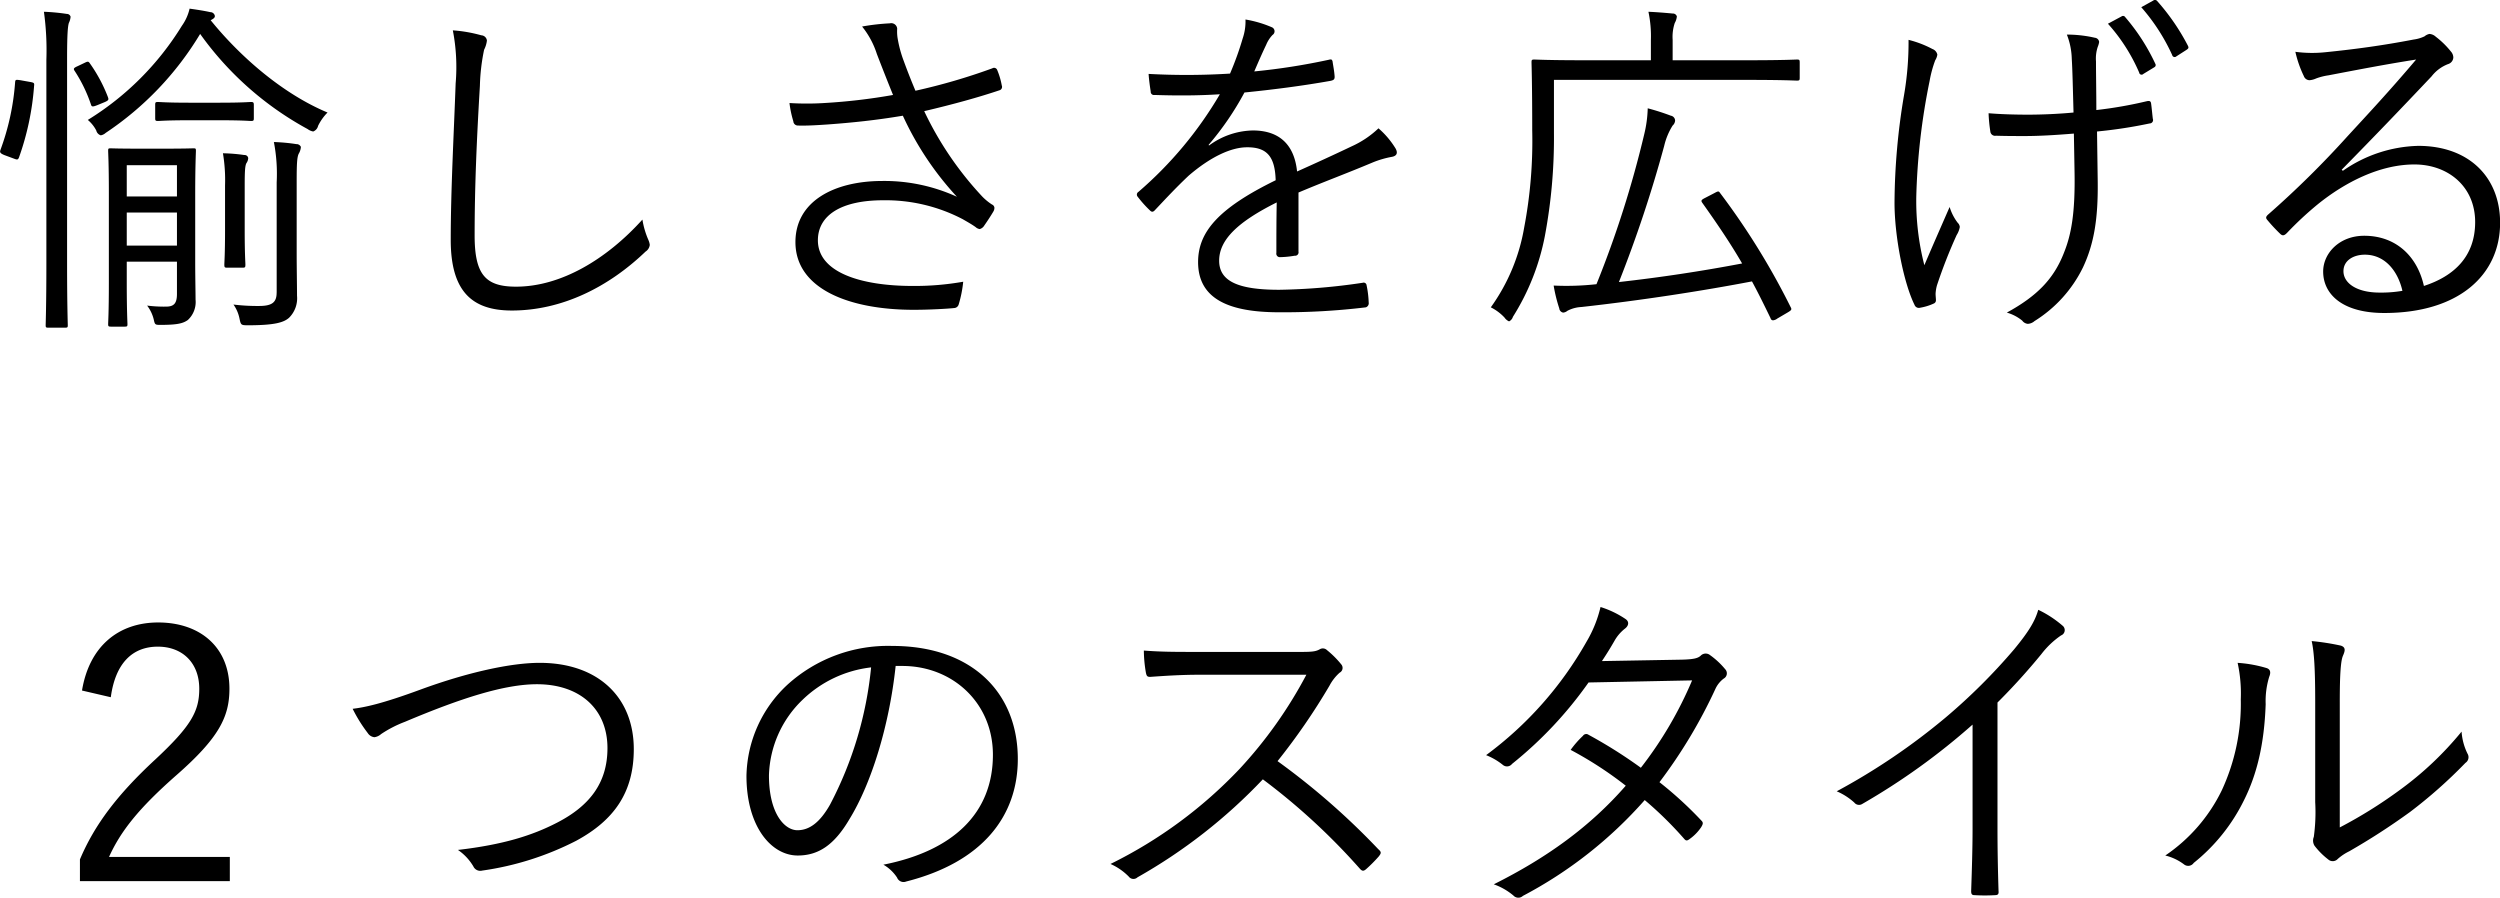 <svg xmlns="http://www.w3.org/2000/svg" width="384.594" height="138.09"><path d="M21.39 22.87c-3.132 0-4.05-.05-4.32-.05-.378 0-.432 0-.432.38 0 .32.108 2 .108 6.42v13.94c0 4.42-.108 5.99-.108 6.31s.054.38.432.38h2.106c.378 0 .432-.05.432-.38 0-.27-.108-2.05-.108-6.37v-3.24h7.722v4.97c0 1.46-.486 1.94-1.674 1.94a20.271 20.271 0 01-2.916-.16 5.767 5.767 0 011.026 2.16c.162.76.216.81.972.81 2.592 0 3.51-.21 4.266-.75a3.771 3.771 0 001.188-3.14c0-1.13-.054-3.56-.054-5.88V29.95c0-4.48.108-6.43.108-6.75 0-.38-.054-.38-.432-.38-.324 0-1.188.05-4.32.05h-4zm5.832 14.91H19.5V32.7h7.722v5.08zm0-7.56H19.5v-4.81h7.722v4.81zM7.134 40.53c0 6.37-.108 9.24-.108 9.51 0 .32.054.37.432.37h2.538c.378 0 .432-.05.432-.37 0-.27-.108-3.14-.108-9.56V9.1c0-3.78.108-5.02.27-5.56a2.661 2.661 0 00.27-.97.6.6 0 00-.594-.43 31.779 31.779 0 00-3.51-.33 43.255 43.255 0 01.378 7.4v31.32zm43.254-23.22c-6.858-2.86-13.392-8.53-17.982-14.2.54-.27.648-.43.648-.65a.7.7 0 00-.7-.59c-.972-.22-2.052-.38-3.186-.54a7.412 7.412 0 01-1.188 2.64 44.138 44.138 0 01-14.472 14.48 5.357 5.357 0 011.3 1.62 1.036 1.036 0 00.7.75 1.558 1.558 0 00.756-.38A48.008 48.008 0 0030.79 5.22a49.146 49.146 0 0016.524 14.63 2.131 2.131 0 00.864.38 1.209 1.209 0 00.756-.87 7.637 7.637 0 011.454-2.05zm-7.83 27.7c0 1.46-.648 2.06-2.7 2.06a30.232 30.232 0 01-3.942-.22 5.654 5.654 0 01.918 2.11c.216 1.02.216 1.08 1.3 1.08 4.158 0 5.508-.44 6.318-1.14a4.214 4.214 0 001.242-3.4c0-1.3-.054-4.54-.054-6.43V28c0-2.8.054-3.83.324-4.37a2.285 2.285 0 00.324-1.03.734.734 0 00-.7-.43 28.7 28.7 0 00-3.456-.32 25.758 25.758 0 01.432 6.21v16.95zm-7.938-9.5c0 3.51-.108 4.91-.108 5.18 0 .44.054.49.432.49h2.376c.378 0 .432-.05.432-.49 0-.27-.108-1.67-.108-5.18v-6.97c0-2.21.054-3.07.27-3.45a1.446 1.446 0 00.27-.76.544.544 0 00-.594-.48 25.642 25.642 0 00-3.294-.27 25.027 25.027 0 01.324 4.96v6.97zm4.428-19.39c0-.37-.108-.43-.432-.43s-1.3.11-4.86.11h-4.644c-3.456 0-4.482-.11-4.806-.11-.378 0-.432.06-.432.43v2.06c0 .37.054.43.432.43.324 0 1.35-.11 4.806-.11h4.644c3.564 0 4.536.11 4.86.11.378 0 .432-.06.432-.43v-2.06zm-35.91-3.78c-.7-.1-.756-.1-.81.27A37.736 37.736 0 01.059 23.09c-.107.32-.053.49.595.76l1.458.54c.54.21.648.21.81-.17a41.8 41.8 0 002.322-11.01c.054-.43 0-.49-.594-.6zm8.8-2.16c-.594.27-.7.38-.432.76a22.66 22.66 0 012.484 5.13c.108.38.27.38.972.11l1.188-.49c.594-.27.594-.38.432-.81a23.416 23.416 0 00-2.754-5.13c-.216-.32-.324-.32-.756-.11zm57.726-5.51a29.788 29.788 0 01.432 8.16c-.27 7.61-.756 16.42-.756 24.08 0 7.94 3.294 10.86 9.4 10.86 7.722 0 14.9-3.62 20.574-9.07a1.422 1.422 0 00.648-1.03 2.787 2.787 0 00-.216-.76 12.789 12.789 0 01-.918-3.13c-5.562 6.16-12.582 10.32-19.44 10.32-4.7 0-6.372-1.84-6.372-7.89 0-7.45.324-14.85.81-23a30.618 30.618 0 01.648-5.56 4.162 4.162 0 00.432-1.41.911.911 0 00-.864-.81 21.85 21.85 0 00-4.376-.76zm67.716 9.94a90.339 90.339 0 01-10.584 1.24 43.344 43.344 0 01-5.346 0 16.441 16.441 0 00.594 2.81.694.694 0 00.648.65c1.35.05 2.97-.05 4.59-.16 3.726-.27 7.452-.65 11.61-1.35a47.435 47.435 0 008.316 12.47 26.841 26.841 0 00-11.448-2.43c-7.452 0-13.392 3.13-13.392 9.4 0 7.23 8.316 10.42 18.2 10.42 2.376 0 5.238-.16 6.21-.27a.761.761 0 00.7-.54 18.251 18.251 0 00.7-3.51 42.855 42.855 0 01-7.776.65c-7.884 0-14.58-2.05-14.58-7.02 0-3.84 3.564-6.16 10.044-6.16a25.583 25.583 0 0112.258 2.92c.648.38 1.242.7 1.944 1.19a1.22 1.22 0 00.648.32 1.181 1.181 0 00.7-.54c.378-.54 1.026-1.51 1.4-2.16a1.084 1.084 0 00.162-.59.6.6 0 00-.378-.49 8.643 8.643 0 01-1.458-1.19 51.32 51.32 0 01-8.964-13.17c4.374-1.03 8.316-2.11 11.664-3.24a.551.551 0 00.27-.71 11.279 11.279 0 00-.7-2.37.513.513 0 00-.756-.27 93.02 93.02 0 01-11.826 3.45c-.7-1.67-1.188-2.91-1.782-4.53a18.362 18.362 0 01-.972-3.62 6.5 6.5 0 01-.054-1.4.919.919 0 00-1.134-.82 33.182 33.182 0 00-4.266.49 13.049 13.049 0 012.268 4.21 371.6 371.6 0 002.492 6.32zm62.37 15.01c3.942-1.67 7.344-2.91 11.448-4.64a14.848 14.848 0 012.97-.86c.54-.11.972-.44.54-1.25a13.123 13.123 0 00-2.646-3.13 14.751 14.751 0 01-4.1 2.76c-2.7 1.29-5.778 2.7-8.424 3.88-.432-4.21-2.808-6.31-6.8-6.31a11.7 11.7 0 00-6.75 2.32l-.054-.11a44.952 44.952 0 005.508-8.05c4.32-.43 8.91-1.02 13.176-1.78.594-.11.7-.27.7-.65-.054-.86-.216-1.62-.324-2.37-.108-.33-.216-.33-.648-.22a100.138 100.138 0 01-11.394 1.78c.7-1.62 1.188-2.75 1.836-4.1a4.878 4.878 0 01.972-1.51.67.67 0 00-.108-1.19 17.546 17.546 0 00-4.05-1.19 8.11 8.11 0 01-.432 2.92 47.629 47.629 0 01-1.944 5.4 107.168 107.168 0 01-12.528.05c.054.87.216 2.05.324 2.7a.5.5 0 00.594.54c3.4.11 6.7.11 10.044-.11a59.364 59.364 0 01-12.528 15.02.487.487 0 00-.108.75 17.415 17.415 0 001.89 2.11c.27.27.486.27.81-.11 1.89-2 3.186-3.4 5.13-5.24 3.456-2.97 6.534-4.32 8.856-4.37 3.186-.06 4.428 1.4 4.536 5.07-8.964 4.38-11.934 8.05-11.934 12.59 0 5.77 4.914 7.72 12.474 7.72a105.878 105.878 0 0013.338-.76.671.671 0 00.432-.75 15.377 15.377 0 00-.324-2.65.451.451 0 00-.594-.38 95.085 95.085 0 01-12.852 1.08c-6.264 0-9.234-1.29-9.234-4.48 0-3.24 2.916-5.99 8.856-8.96-.054 2.75-.054 5.4-.054 7.77a.539.539 0 00.486.65 14.521 14.521 0 002.322-.22.528.528 0 00.594-.64v-9.08zm77.112-20.03c0-.38-.054-.43-.432-.43-.27 0-2.106.11-7.506.11h-11.608V6.13a6.741 6.741 0 01.324-2.59 2.546 2.546 0 00.324-1.02.636.636 0 00-.648-.44c-1.08-.1-2.376-.21-3.726-.27a18.126 18.126 0 01.378 4.38v3.08h-10.262c-5.454 0-7.344-.11-7.668-.11-.378 0-.432.05-.432.43 0 .27.108 3.29.108 10.48a71.025 71.025 0 01-1.242 14.95 29.49 29.49 0 01-5.13 12.26 7.38 7.38 0 012.106 1.57 1.673 1.673 0 00.7.59 1.134 1.134 0 00.594-.7 36.06 36.06 0 004.914-12.42 81.5 81.5 0 001.4-15.82v-8.21h29.87c5.4 0 7.236.11 7.506.11.378 0 .432-.06.432-.43V9.59zm-14.526 20.84c-.648.33-.7.44-.432.81 2.268 3.19 4.32 6.21 6.1 9.29a249.261 249.261 0 01-18.954 2.86 197.393 197.393 0 006.966-20.95 10.271 10.271 0 011.3-3.13 1.114 1.114 0 00.378-.76.784.784 0 00-.648-.75 35.875 35.875 0 00-3.564-1.14 18.761 18.761 0 01-.54 4 159.978 159.978 0 01-7.344 23.06 41.9 41.9 0 01-6.588.21 23.342 23.342 0 00.864 3.51.731.731 0 00.594.65 1.135 1.135 0 00.648-.27 5.114 5.114 0 012.16-.59c9.288-1.03 18.684-2.49 26.244-3.94 1.026 1.89 1.944 3.78 2.862 5.67a.4.4 0 00.378.32 1.27 1.27 0 00.648-.27l1.566-.92c.648-.38.7-.48.486-.86a111.227 111.227 0 00-10.854-17.55c-.216-.33-.324-.27-.918.05zm56.808-3.94c.108 6.21-.486 9.56-1.62 12.37-1.566 4.05-4.158 6.69-8.8 9.23a6.539 6.539 0 012.376 1.24 1.189 1.189 0 00.864.49 1.717 1.717 0 001.026-.43 20.094 20.094 0 007.452-8.26c1.728-3.68 2.322-7.56 2.268-13.07l-.108-7.83a72.688 72.688 0 008.1-1.24.522.522 0 00.486-.71c-.108-.86-.162-1.62-.27-2.37-.054-.38-.27-.43-.7-.33a64.922 64.922 0 01-7.722 1.35c0-2.7-.054-5.4-.054-7.5a5.657 5.657 0 01.27-2.22 3.318 3.318 0 00.216-.75.727.727 0 00-.648-.65 19.341 19.341 0 00-4.32-.49 10.905 10.905 0 01.756 3.73c.108 1.73.162 4.27.27 8.26-2.268.22-4.914.33-7.02.33-1.944 0-4.158-.06-6.048-.22a23.553 23.553 0 00.27 2.81.729.729 0 00.864.65c1.674.05 3.078.05 4.428.05 2.268 0 4.86-.16 7.56-.38zM293.606 6.13a47.8 47.8 0 01-.7 8.54 101.579 101.579 0 00-1.458 16.52c0 5.18 1.4 12.31 3.078 15.71a.708.708 0 00.864.44 8.292 8.292 0 002.106-.65.522.522 0 00.324-.49c0-.32-.054-.65-.054-1.02a5.9 5.9 0 01.216-1.3 78.047 78.047 0 013.024-7.72 3.406 3.406 0 00.486-1.24 1.04 1.04 0 00-.324-.65 7.627 7.627 0 01-1.242-2.43c-1.458 3.35-2.538 5.78-3.888 8.96a39.684 39.684 0 01-1.242-10.53 100.851 100.851 0 012.052-17.82 17.7 17.7 0 01.864-3.18 2.194 2.194 0 00.324-.87 1.174 1.174 0 00-.756-.86 16.016 16.016 0 00-3.674-1.41zm30.672-2.48a27.408 27.408 0 014.806 7.51.375.375 0 00.648.21l1.674-1.02a.376.376 0 00.162-.54 31.112 31.112 0 00-4.644-7.19.377.377 0 00-.54-.1zm5.13-2.54a29.9 29.9 0 014.752 7.35.388.388 0 00.648.21l1.512-.97c.324-.22.432-.32.27-.65a33.4 33.4 0 00-4.752-6.91.422.422 0 00-.594-.05zm30.834 25c5.4-5.5 9.018-9.28 13.824-14.36a5.854 5.854 0 012.538-1.89 1.119 1.119 0 00.81-1.03 1.432 1.432 0 00-.378-.91 13.234 13.234 0 00-2.322-2.27 1.579 1.579 0 00-.972-.43 1.664 1.664 0 00-.756.37 5.571 5.571 0 01-1.674.49c-4.752.92-9.18 1.51-13.446 1.94a19.5 19.5 0 01-4.752-.05 17.247 17.247 0 001.3 3.73.949.949 0 00.864.64 3.009 3.009 0 001.026-.27 9.267 9.267 0 011.89-.48c4.806-.92 9.018-1.73 13.5-2.43-4.158 4.91-7.4 8.37-10.53 11.77a146.349 146.349 0 01-12.2 12.04c-.378.33-.432.54-.216.81a25.5 25.5 0 002 2.16c.378.38.648.33 1.08-.11a51.8 51.8 0 014.752-4.42c4.158-3.35 9.5-6.11 14.85-6.11 5.13 0 9.342 3.35 9.342 8.86 0 5.29-3.24 8.32-7.884 9.83-1.026-4.59-4.32-7.72-9.18-7.72-3.834 0-6.318 2.7-6.318 5.5 0 3.46 2.916 6.38 9.4 6.38 11.448 0 17.82-5.84 17.82-13.88 0-7.02-4.806-11.83-12.582-11.83a21.075 21.075 0 00-11.61 3.84zm9.342 18.63a19.231 19.231 0 01-3.51.27c-3.618 0-5.562-1.51-5.562-3.29 0-1.67 1.566-2.54 3.294-2.54 3.076 0 5.074 2.49 5.776 5.56zm-352.54 62.52c.7-5.19 3.294-7.78 7.237-7.78 3.78 0 6.372 2.49 6.372 6.48 0 3.46-1.242 5.73-6.8 10.91-5.886 5.45-9.343 10.1-11.557 15.34v3.34h23.059v-3.72H16.772c1.782-3.94 4.537-7.45 10.369-12.58 6.534-5.73 8.154-8.97 8.154-13.29 0-6.42-4.536-10.2-10.962-10.2-6.049 0-10.585 3.61-11.718 10.47zm37.207 1.78a22.464 22.464 0 002.322 3.73 1.38 1.38 0 001.026.64 1.926 1.926 0 001.026-.48 18 18 0 013.672-1.89c8.694-3.67 15.336-5.78 20.3-5.78 6.642 0 10.854 3.83 10.854 9.83 0 5.4-2.808 8.91-7.722 11.45-3.834 1.99-8.316 3.4-15.282 4.21a7.973 7.973 0 012.376 2.54 1.167 1.167 0 001.35.64 45.566 45.566 0 0014.472-4.59c5.778-3.13 8.856-7.39 8.856-14.09 0-7.99-5.508-13.28-14.472-13.28-4.428 0-11.07 1.45-18.306 4.1-5.992 2.21-8.639 2.75-10.474 2.97zm84.564-6.59c7.722 0 13.932 5.67 13.932 13.66 0 9.02-6.156 14.8-16.848 16.91a6.2 6.2 0 012.106 1.99 1.072 1.072 0 001.4.6c11.718-2.97 17.172-10.05 17.172-18.85 0-10.31-7.182-17.39-19.278-17.39a23.009 23.009 0 00-16.2 6 19.6 19.6 0 00-6.265 13.98c0 7.83 3.834 12.26 7.885 12.26 3.186 0 5.616-1.62 7.938-5.56 3.4-5.51 6.156-14.47 7.128-23.6h1.026zm-4.806.22a57.341 57.341 0 01-6.318 21.11c-1.566 2.76-3.186 3.94-5.022 3.94-1.944 0-4.375-2.53-4.375-8.42a16.731 16.731 0 015.185-11.66 18.148 18.148 0 0110.527-4.97zm50.328-2.38c-3.348 0-5.724 0-8.371-.21a20.762 20.762 0 00.325 3.45c.108.43.162.6.648.6 2.43-.17 4.752-.33 7.776-.33h16.254a67.711 67.711 0 01-10.26 14.47 69.749 69.749 0 01-19.873 14.64 9.148 9.148 0 012.808 1.94.9.9 0 001.351.11 82.315 82.315 0 0019.278-15.07 99.34 99.34 0 0114.9 13.72c.378.43.594.43.972.11a21.823 21.823 0 001.944-1.95c.432-.54.432-.7-.054-1.13a110.832 110.832 0 00-15.5-13.55 98.594 98.594 0 007.992-11.61 7.086 7.086 0 011.566-2 .822.822 0 00.27-1.24 14.616 14.616 0 00-2.214-2.22.918.918 0 00-1.08-.16c-.648.38-1.242.43-3.078.43h-15.66zm62.1 1.41c.864-1.3 1.35-2.11 1.944-3.14a6.311 6.311 0 011.566-1.83c.594-.43.756-1.08.108-1.51a14.685 14.685 0 00-3.834-1.84 18.873 18.873 0 01-2.16 5.35 55.708 55.708 0 01-15.444 17.44 9.962 9.962 0 012.591 1.51.981.981 0 001.4-.16 61.15 61.15 0 0011.772-12.53l15.93-.32a59.646 59.646 0 01-7.884 13.44 73.017 73.017 0 00-8.046-5.07.6.6 0 00-.864.16 14.745 14.745 0 00-1.89 2.16 57.471 57.471 0 018.478 5.51c-5.454 6.26-12.1 11.07-20.305 15.17a9.692 9.692 0 013.025 1.73 1.023 1.023 0 001.457.05 65.739 65.739 0 0018.739-14.74 56.774 56.774 0 016.048 5.94c.27.32.432.38.864.05a7.113 7.113 0 001.782-1.83c.216-.38.378-.65.054-.97a58.322 58.322 0 00-6.48-5.94 77.657 77.657 0 008.586-14.31 4.164 4.164 0 011.3-1.63.916.916 0 00.216-1.45 12.071 12.071 0 00-2.322-2.16 1.068 1.068 0 00-1.458.11c-.432.37-1.026.54-2.862.59zm60.858 6.37a98.831 98.831 0 006.75-7.45 13.173 13.173 0 013.024-2.87.869.869 0 00.216-1.51 16.612 16.612 0 00-3.726-2.43c-.486 1.73-1.458 3.35-3.726 6.1a90.72 90.72 0 01-10.476 10.43 99.63 99.63 0 01-16.8 11.39 9.822 9.822 0 012.7 1.73.925.925 0 001.241.21 102.975 102.975 0 0016.957-12.2v15.98c0 3.14-.108 6.38-.216 9.62 0 .48.108.64.54.64a27.271 27.271 0 003.132 0c.432 0 .594-.16.54-.64-.108-3.46-.162-6.54-.162-9.78v-19.22zm52.65-.06c0-4.37.162-6.37.486-7.12s.486-1.3-.324-1.57a37.161 37.161 0 00-4.482-.7c.378 1.73.54 4.26.54 9.45v15.33a27.69 27.69 0 01-.216 5.35 1.5 1.5 0 00.108 1.35 11.19 11.19 0 002.106 2.11 1.039 1.039 0 001.458-.06 7.814 7.814 0 011.782-1.19 103.612 103.612 0 009.342-6.04 74.158 74.158 0 008.532-7.56 1.041 1.041 0 00.324-1.41 9.046 9.046 0 01-.918-3.4 50.773 50.773 0 01-9.558 9.02 70.994 70.994 0 01-9.18 5.72v-19.28zm-15.714-6.04a22.15 22.15 0 01.486 5.61 31.652 31.652 0 01-2.916 13.99 25.638 25.638 0 01-8.7 10.04 7.888 7.888 0 012.863 1.35 1.029 1.029 0 001.512-.21 28.3 28.3 0 007.722-9.62c2-3.99 3.132-8.64 3.348-14.79a12.743 12.743 0 01.54-4.21c.27-.65.216-1.14-.378-1.35a19.922 19.922 0 00-4.479-.81z" fill-rule="evenodd"/></svg>